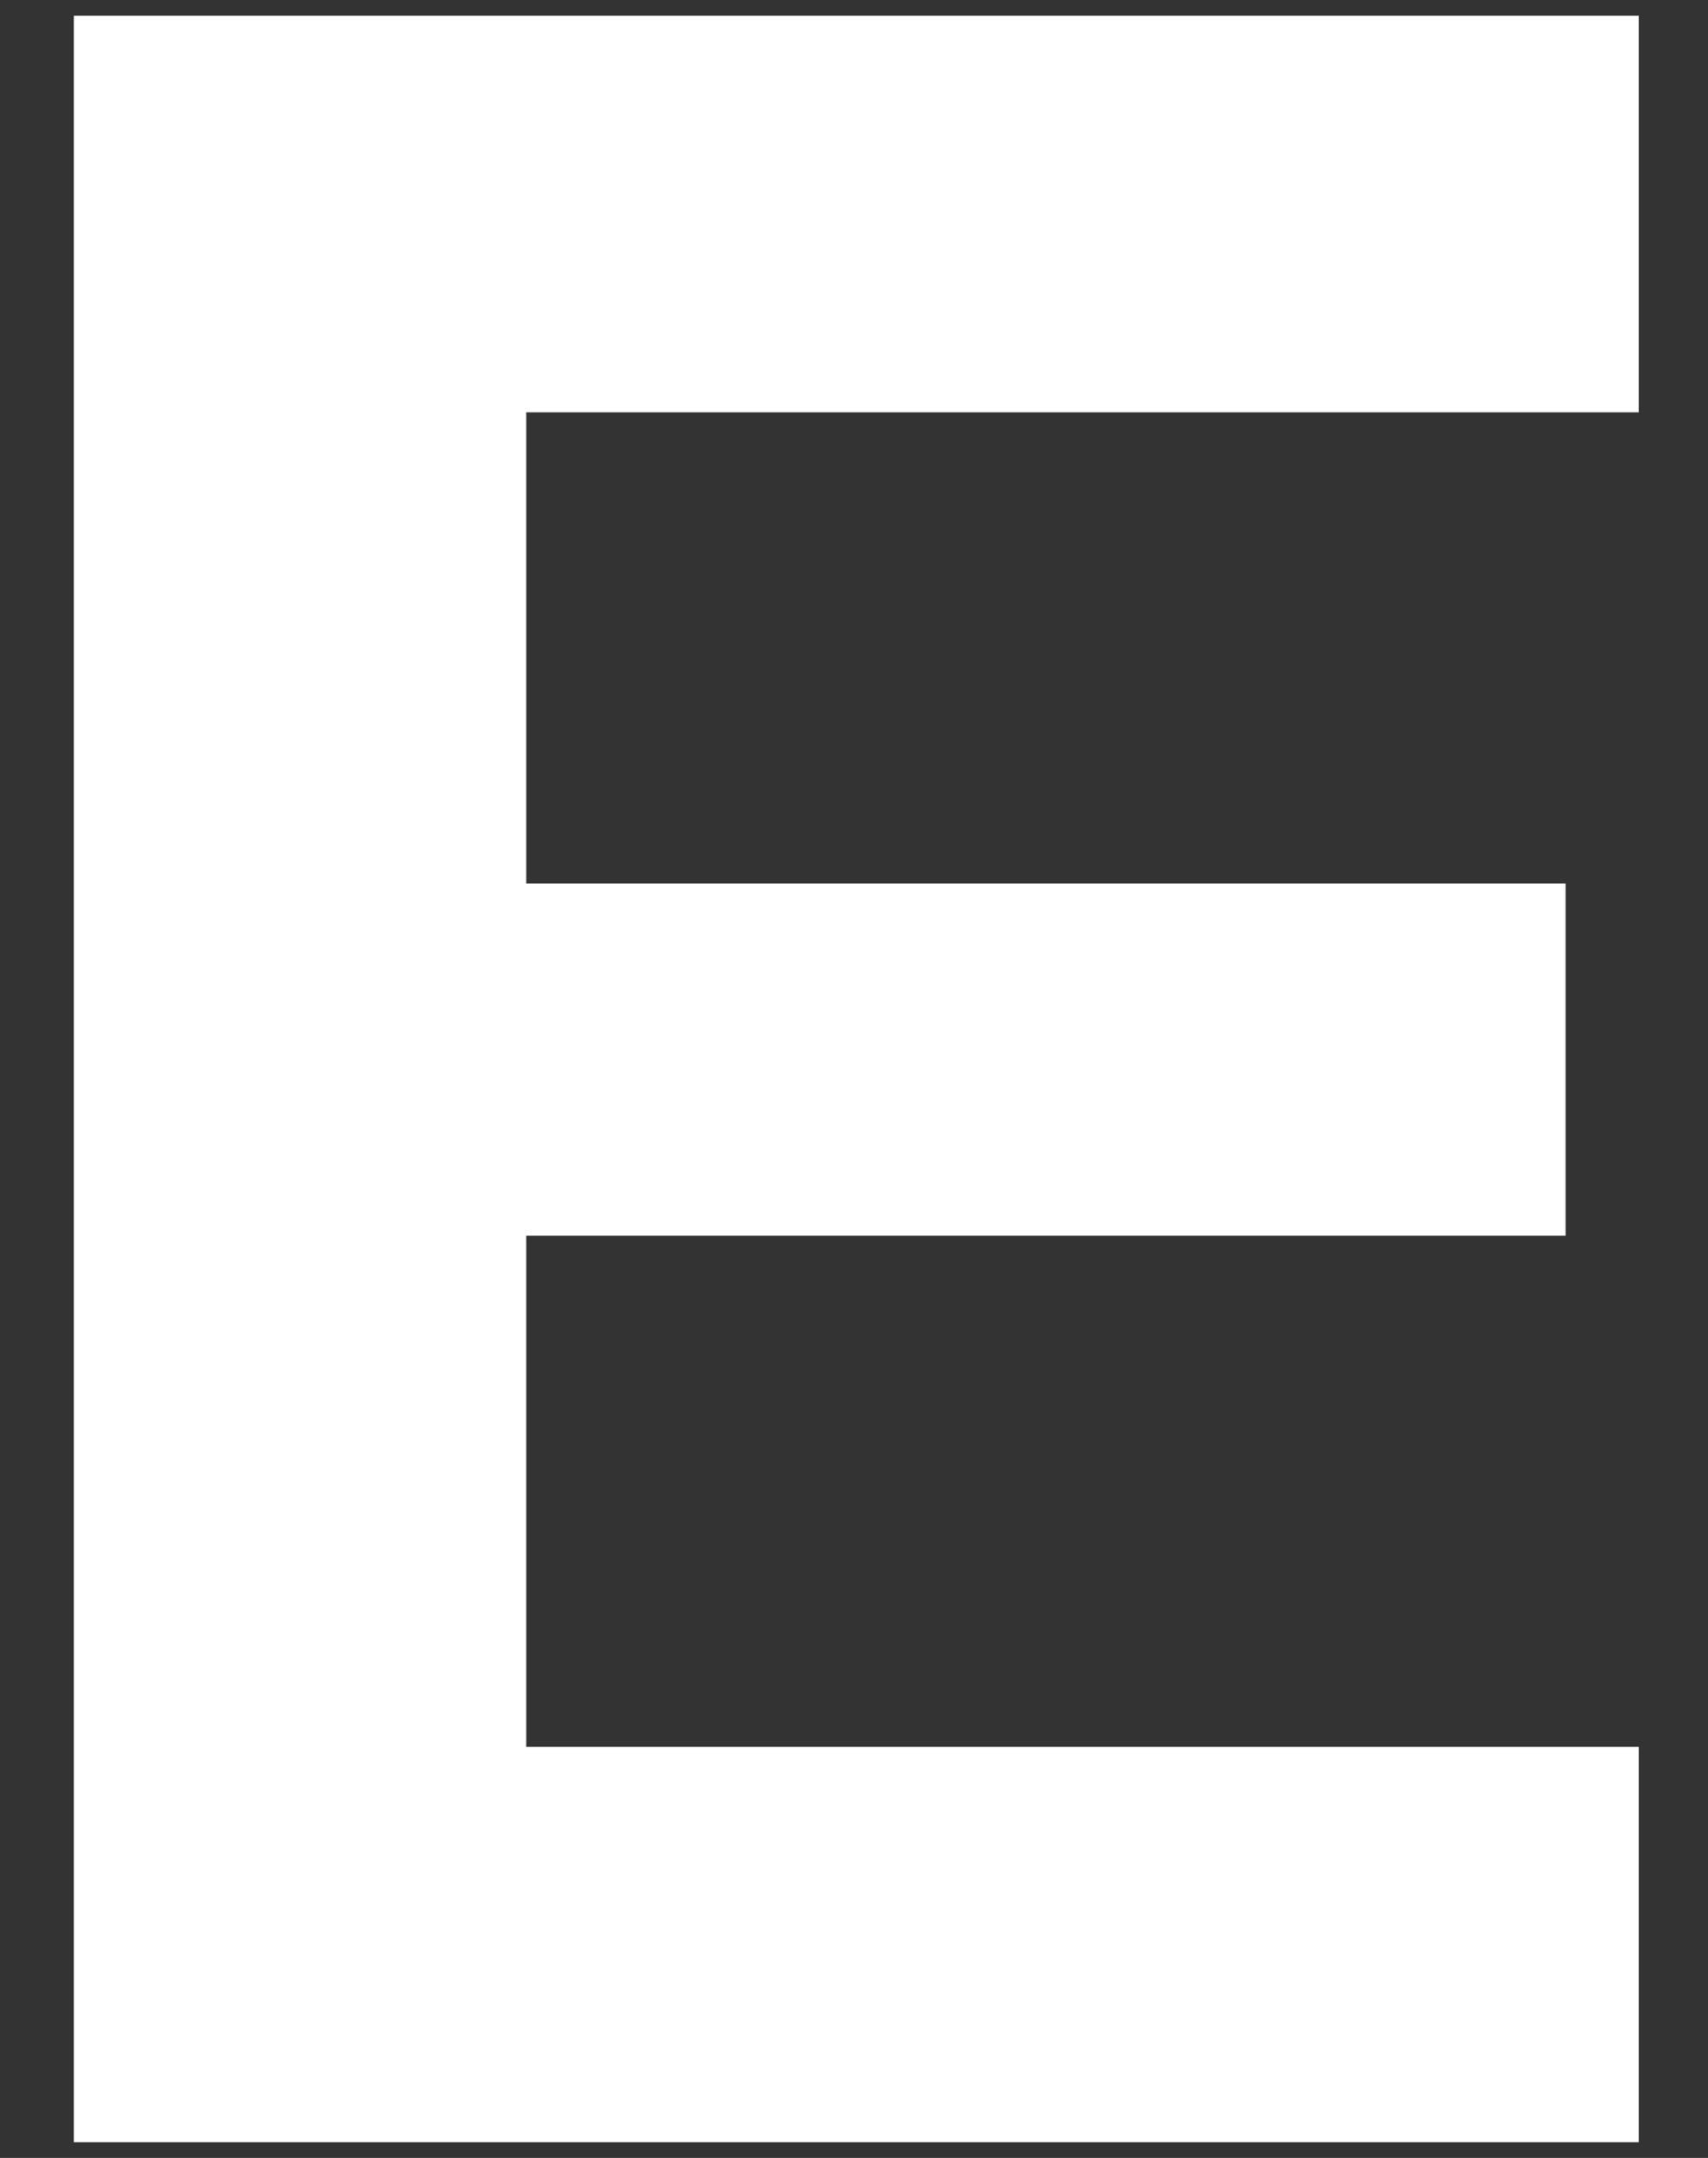 <svg width="19" height="24" viewBox="0 0 19 24" fill="none" xmlns="http://www.w3.org/2000/svg">
<rect x="0" y="0" width="19" height="24" fill="#333333" stroke="none"/>
<path d="M18.23 4.586V0.175H0.821V23.825H18.23V19.428H5.854V13.743H17.416V9.826H5.854V4.586H18.23Z" fill="white"/>
</svg>
